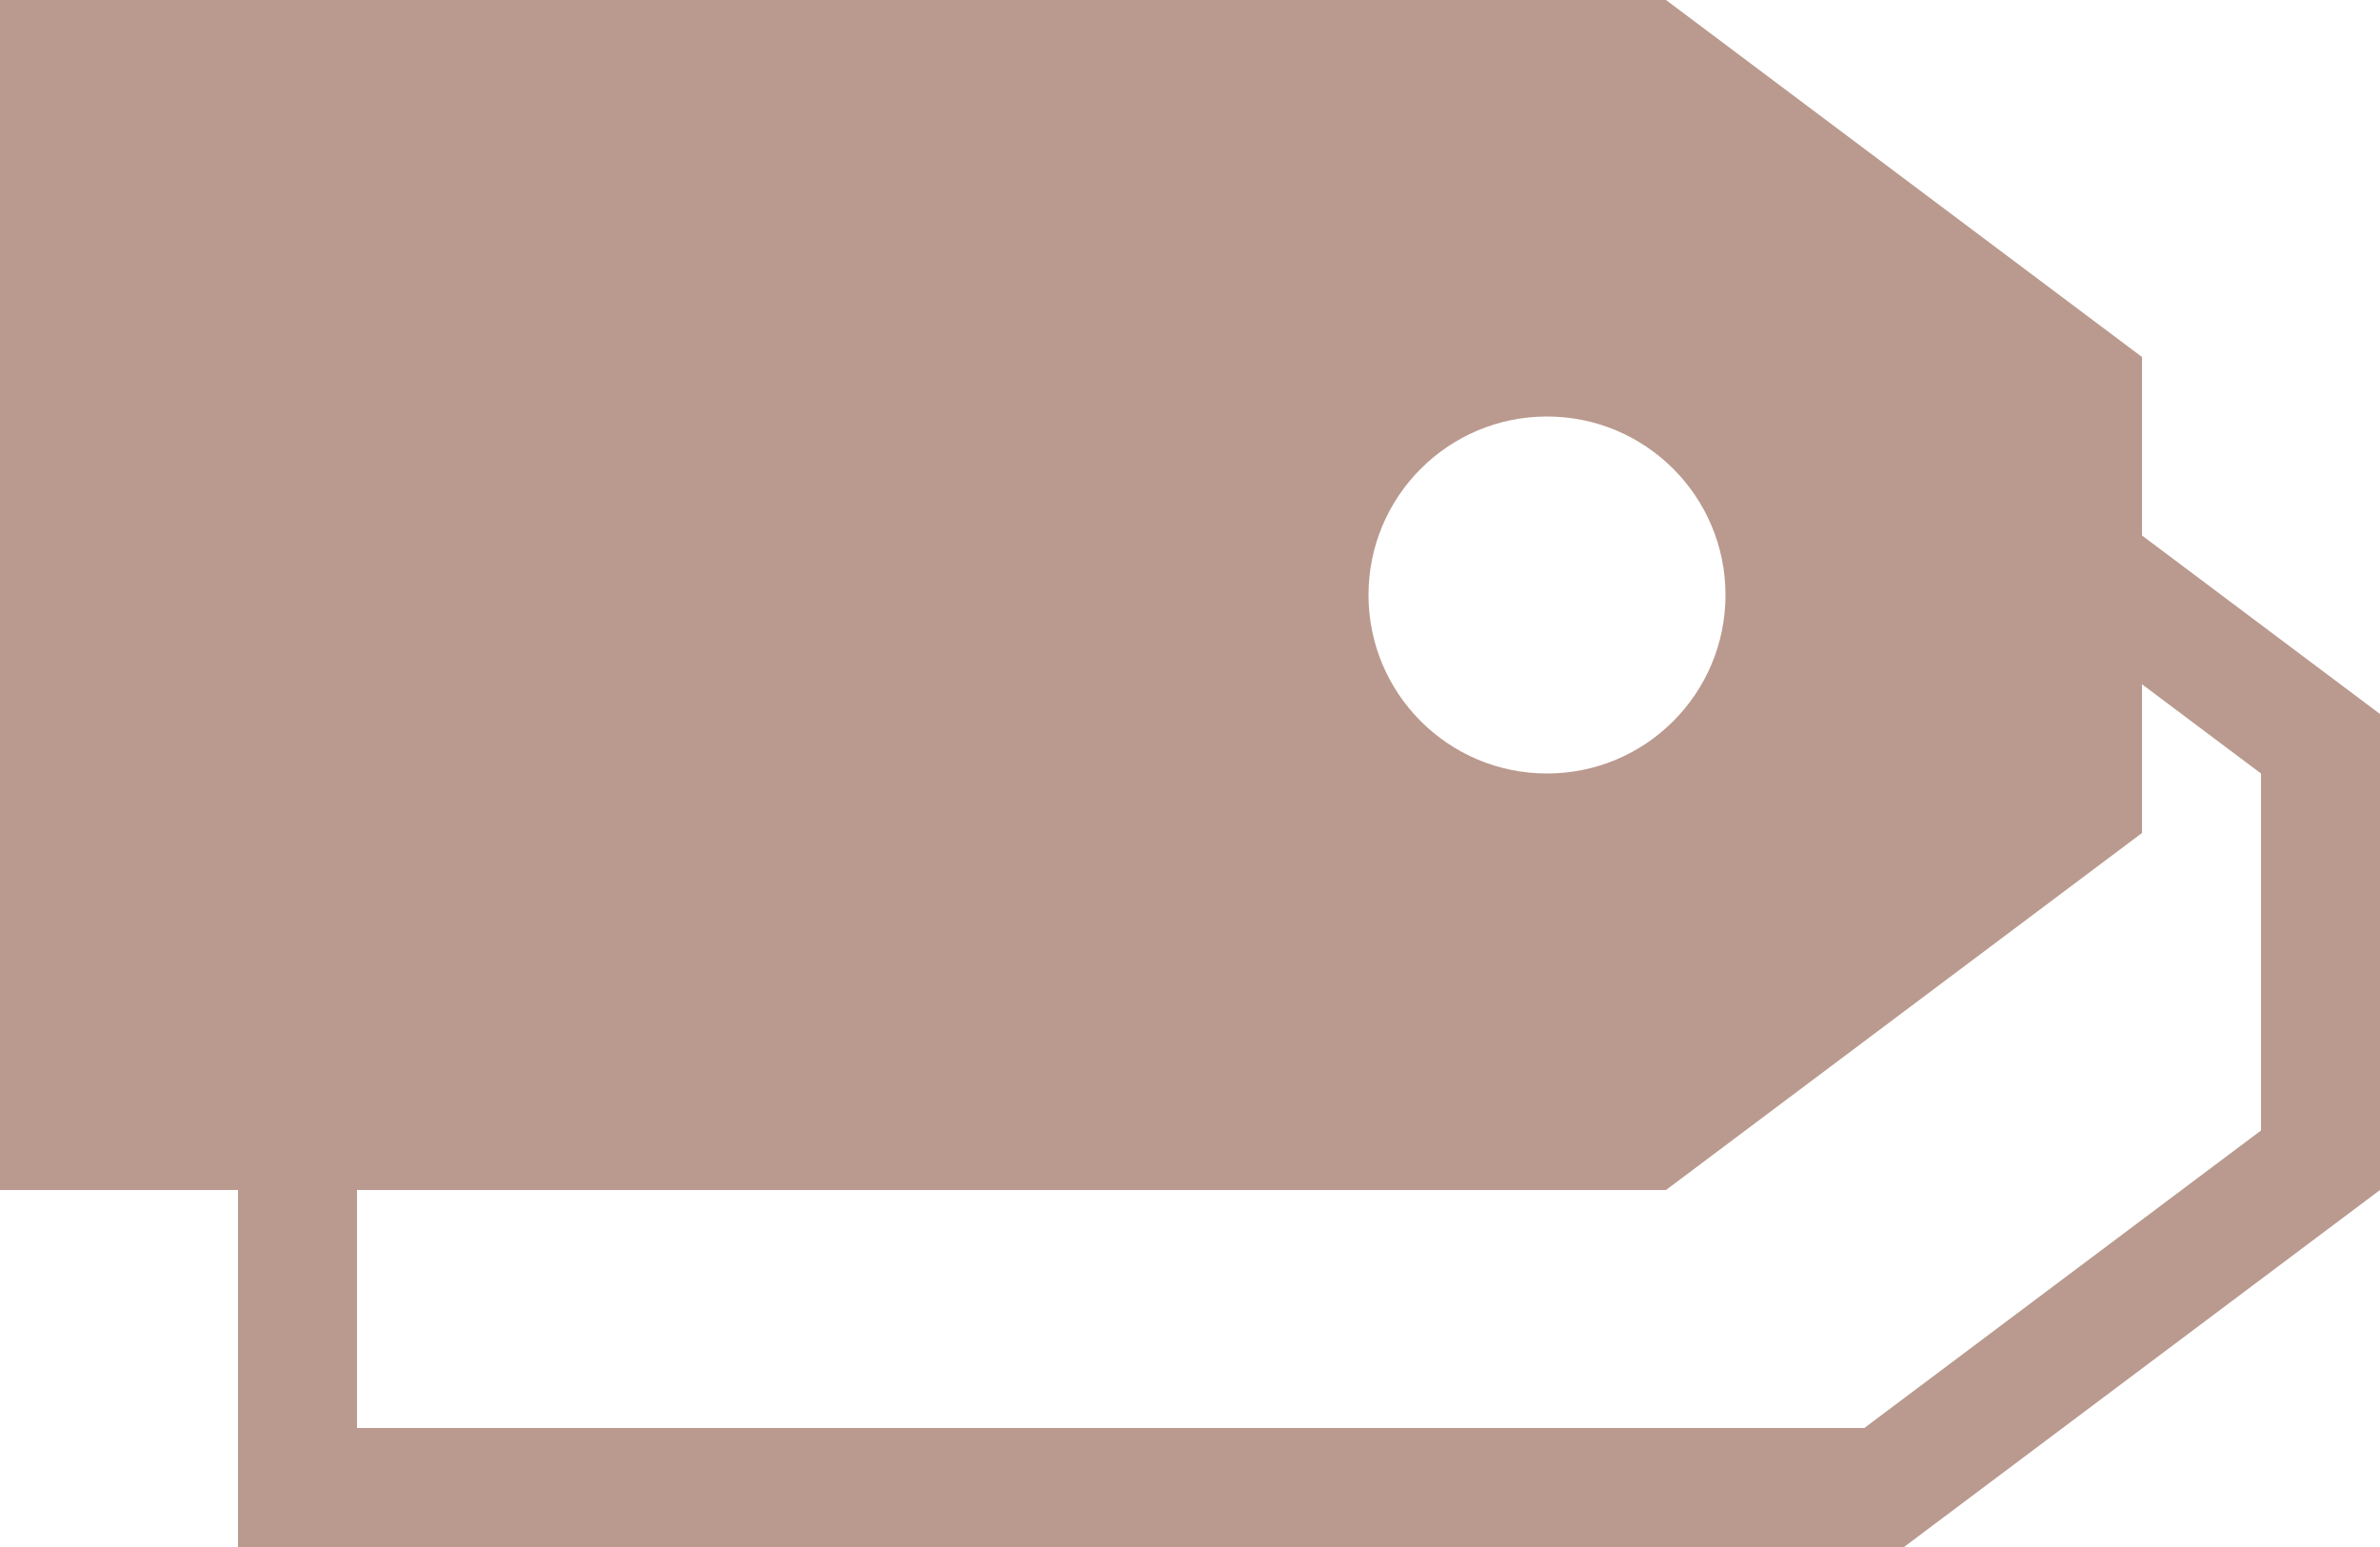 <?xml version="1.0" encoding="utf-8"?>
<!-- Generator: Adobe Illustrator 25.3.1, SVG Export Plug-In . SVG Version: 6.00 Build 0)  -->
<svg version="1.1" id="レイヤー_1" xmlns="http://www.w3.org/2000/svg" xmlns:xlink="http://www.w3.org/1999/xlink" x="0px"
	 y="0px" viewBox="0 0 30 19.5" style="enable-background:new 0 0 30 19.5;" xml:space="preserve">
<style type="text/css">
	.st0{fill:#BA998E;}
</style>
<g>
	<g>
		<path class="st0" d="M27,6.75V4.5L21,0H0v15h3v4.5h21l6-4.5V9L27,6.75z M19.5,5.25c1.243,0,2.25,1.007,2.25,2.25
			s-1.007,2.25-2.25,2.25s-2.25-1.007-2.25-2.25S18.257,5.25,19.5,5.25z M28.5,14.25l-5,3.75h-19v-3H21l6-4.5V8.625l1.5,1.125V14.25
			z"/>
	</g>
</g>
</svg>
